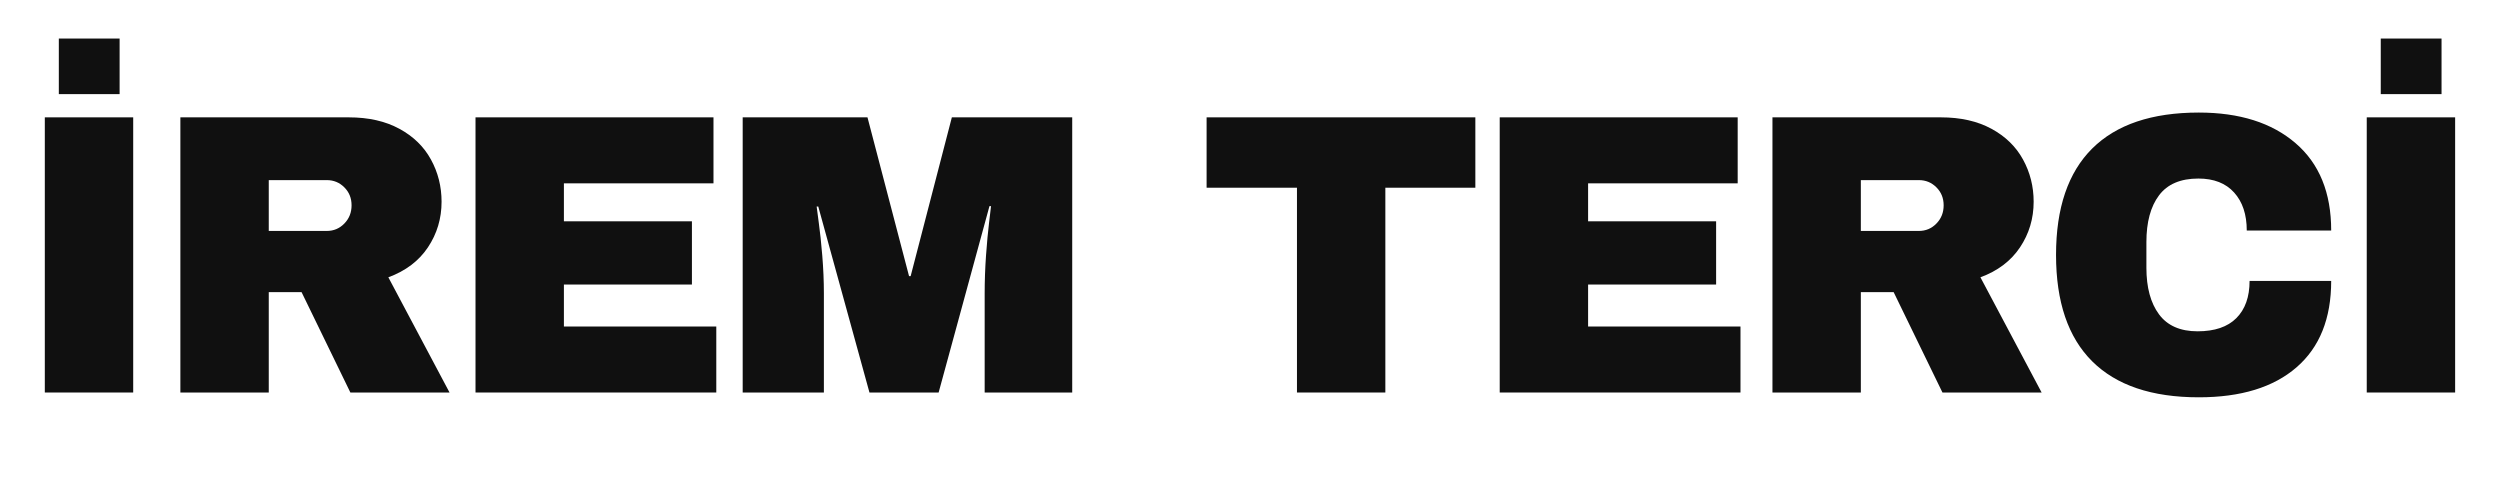 <svg xmlns="http://www.w3.org/2000/svg" xmlns:xlink="http://www.w3.org/1999/xlink" width="1000" viewBox="0 0 750 150" height="200" preserveAspectRatio="xMidYMid meet"><defs><g></g></defs><g fill="#101010" fill-opacity="1"><g transform="translate(3.366, 117.752)"><g><path d="M 14.281 -89.516 L 14.281 -106.188 L 32.516 -106.188 L 32.516 -89.516 Z M 10.078 0 L 10.078 -82.547 L 36.594 -82.547 L 36.594 0 Z M 10.078 0 "></path></g></g></g><g fill="#101010" fill-opacity="1"><g transform="translate(45.237, 117.752)"><g><path d="M 87.234 -57.234 C 87.234 -52.191 85.867 -47.629 83.141 -43.547 C 80.422 -39.473 76.461 -36.477 71.266 -34.562 L 89.625 0 L 59.875 0 L 45.234 -30.109 L 35.391 -30.109 L 35.391 0 L 8.875 0 L 8.875 -82.547 L 59.391 -82.547 C 65.305 -82.547 70.363 -81.406 74.562 -79.125 C 78.77 -76.844 81.93 -73.766 84.047 -69.891 C 86.172 -66.016 87.234 -61.797 87.234 -57.234 Z M 60.234 -56.156 C 60.234 -58.312 59.508 -60.109 58.062 -61.547 C 56.625 -62.992 54.867 -63.719 52.797 -63.719 L 35.391 -63.719 L 35.391 -48.469 L 52.797 -48.469 C 54.867 -48.469 56.625 -49.207 58.062 -50.688 C 59.508 -52.164 60.234 -53.988 60.234 -56.156 Z M 60.234 -56.156 "></path></g></g></g><g fill="#101010" fill-opacity="1"><g transform="translate(133.779, 117.752)"><g><path d="M 8.875 -82.547 L 80.266 -82.547 L 80.266 -62.75 L 35.391 -62.75 L 35.391 -51.359 L 73.797 -51.359 L 73.797 -32.391 L 35.391 -32.391 L 35.391 -19.797 L 81.109 -19.797 L 81.109 0 L 8.875 0 Z M 8.875 -82.547 "></path></g></g></g><g fill="#101010" fill-opacity="1"><g transform="translate(215.603, 117.752)"><g><path d="M 79.797 0 L 79.797 -29.75 C 79.797 -33.438 79.93 -37.219 80.203 -41.094 C 80.484 -44.969 80.785 -48.223 81.109 -50.859 C 81.43 -53.504 81.629 -55.188 81.703 -55.906 L 81.234 -55.906 L 65.984 0 L 45.234 0 L 29.875 -55.797 L 29.391 -55.797 C 29.473 -55.078 29.691 -53.414 30.047 -50.812 C 30.41 -48.207 30.754 -44.969 31.078 -41.094 C 31.398 -37.219 31.562 -33.438 31.562 -29.75 L 31.562 0 L 7.203 0 L 7.203 -82.547 L 44.641 -82.547 L 57.109 -34.922 L 57.594 -34.922 L 69.953 -82.547 L 106.062 -82.547 L 106.062 0 Z M 79.797 0 "></path></g></g></g><g fill="#101010" fill-opacity="1"><g transform="translate(324.061, 117.752)"><g></g></g></g><g fill="#101010" fill-opacity="1"><g transform="translate(359.214, 117.752)"><g><path d="M 56.391 -61.438 L 56.391 0 L 29.875 0 L 29.875 -61.438 L 2.766 -61.438 L 2.766 -82.547 L 83.391 -82.547 L 83.391 -61.438 Z M 56.391 -61.438 "></path></g></g></g><g fill="#101010" fill-opacity="1"><g transform="translate(441.038, 117.752)"><g><path d="M 8.875 -82.547 L 80.266 -82.547 L 80.266 -62.75 L 35.391 -62.75 L 35.391 -51.359 L 73.797 -51.359 L 73.797 -32.391 L 35.391 -32.391 L 35.391 -19.797 L 81.109 -19.797 L 81.109 0 L 8.875 0 Z M 8.875 -82.547 "></path></g></g></g><g fill="#101010" fill-opacity="1"><g transform="translate(522.861, 117.752)"><g><path d="M 87.234 -57.234 C 87.234 -52.191 85.867 -47.629 83.141 -43.547 C 80.422 -39.473 76.461 -36.477 71.266 -34.562 L 89.625 0 L 59.875 0 L 45.234 -30.109 L 35.391 -30.109 L 35.391 0 L 8.875 0 L 8.875 -82.547 L 59.391 -82.547 C 65.305 -82.547 70.363 -81.406 74.562 -79.125 C 78.77 -76.844 81.93 -73.766 84.047 -69.891 C 86.172 -66.016 87.234 -61.797 87.234 -57.234 Z M 60.234 -56.156 C 60.234 -58.312 59.508 -60.109 58.062 -61.547 C 56.625 -62.992 54.867 -63.719 52.797 -63.719 L 35.391 -63.719 L 35.391 -48.469 L 52.797 -48.469 C 54.867 -48.469 56.625 -49.207 58.062 -50.688 C 59.508 -52.164 60.234 -53.988 60.234 -56.156 Z M 60.234 -56.156 "></path></g></g></g><g fill="#101010" fill-opacity="1"><g transform="translate(611.404, 117.752)"><g><path d="M 48.234 -83.984 C 60.473 -83.984 70.148 -80.922 77.266 -74.797 C 84.391 -68.68 87.953 -59.945 87.953 -48.594 L 62.625 -48.594 C 62.625 -53.395 61.363 -57.191 58.844 -59.984 C 56.332 -62.785 52.754 -64.188 48.109 -64.188 C 42.754 -64.188 38.816 -62.504 36.297 -59.141 C 33.773 -55.785 32.516 -51.109 32.516 -45.109 L 32.516 -37.438 C 32.516 -31.52 33.773 -26.859 36.297 -23.453 C 38.816 -20.055 42.676 -18.359 47.875 -18.359 C 52.988 -18.359 56.863 -19.676 59.5 -22.312 C 62.145 -24.957 63.469 -28.676 63.469 -33.469 L 87.953 -33.469 C 87.953 -22.195 84.488 -13.562 77.562 -7.562 C 70.645 -1.562 60.867 1.438 48.234 1.438 C 34.148 1.438 23.488 -2.16 16.25 -9.359 C 9.02 -16.555 5.406 -27.195 5.406 -41.281 C 5.406 -55.352 9.02 -65.988 16.25 -73.188 C 23.488 -80.383 34.148 -83.984 48.234 -83.984 Z M 48.234 -83.984 "></path></g></g></g><g fill="#101010" fill-opacity="1"><g transform="translate(699.946, 117.752)"><g><path d="M 14.281 -89.516 L 14.281 -106.188 L 32.516 -106.188 L 32.516 -89.516 Z M 10.078 0 L 10.078 -82.547 L 36.594 -82.547 L 36.594 0 Z M 10.078 0 "></path></g></g></g></svg>